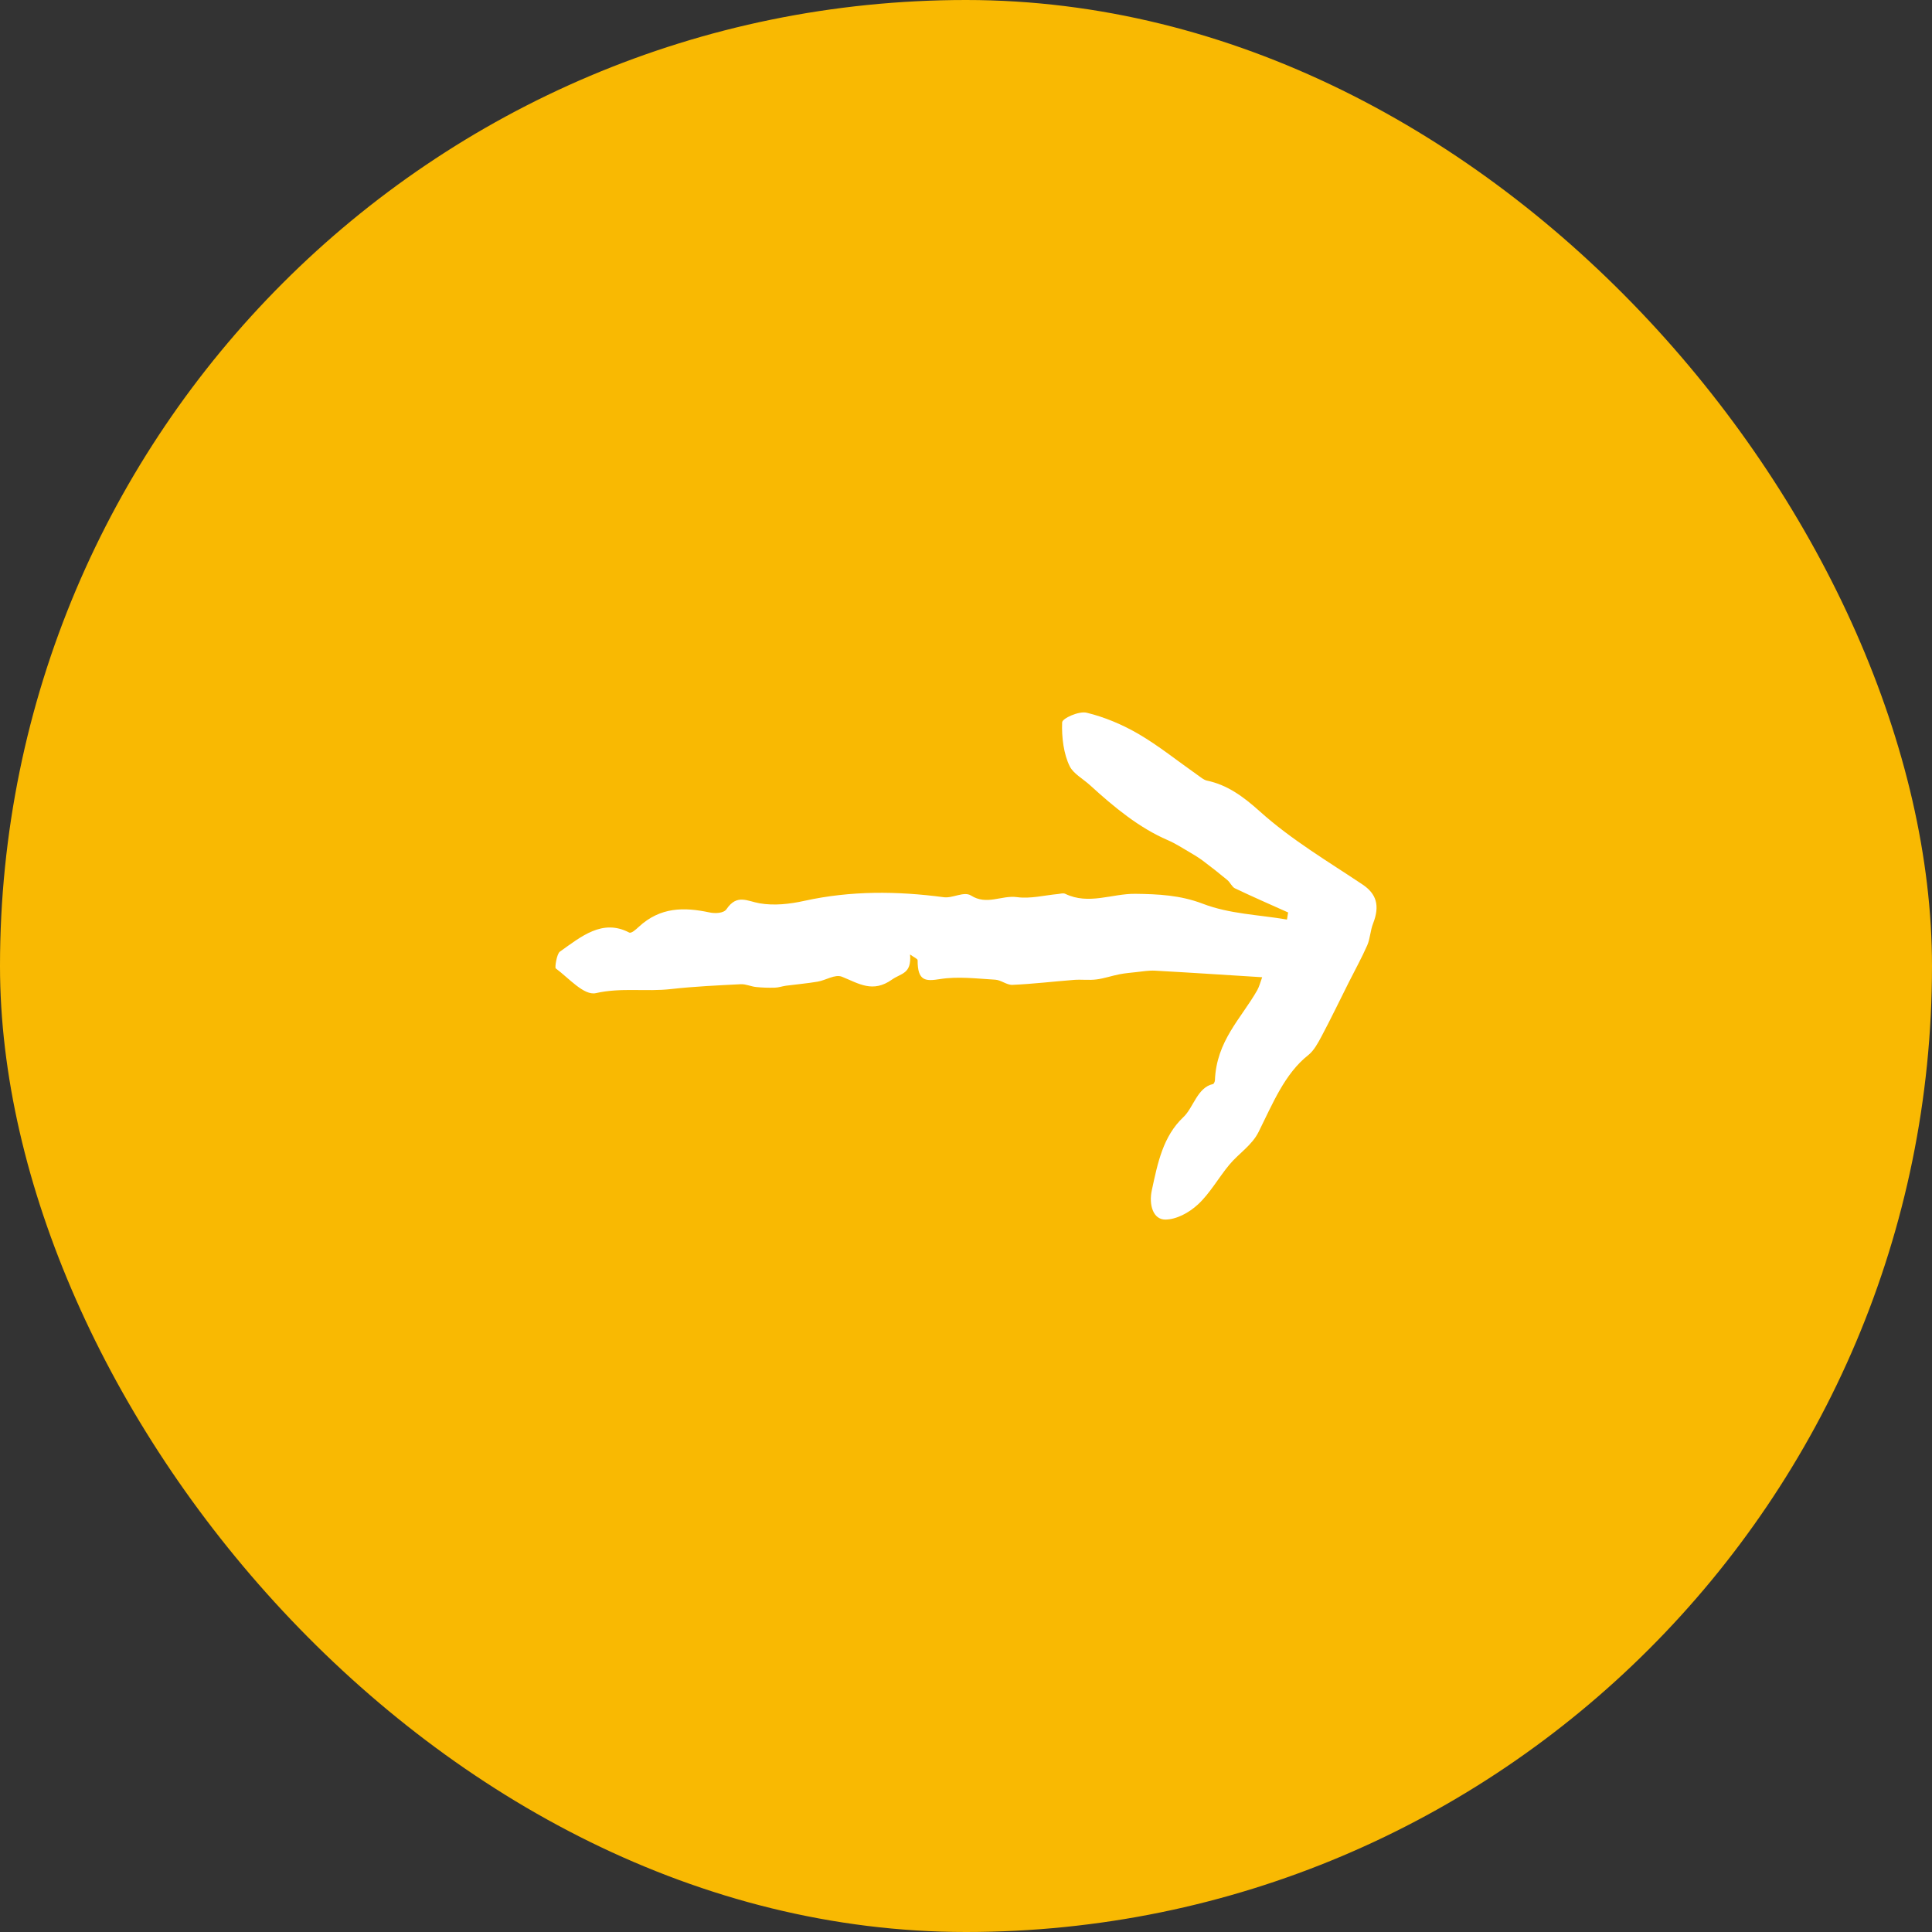 <?xml version="1.0" encoding="UTF-8"?> <svg xmlns="http://www.w3.org/2000/svg" width="80" height="80" viewBox="0 0 80 80" fill="none"><rect x="0" y="0" width="80" height="80" fill="#333333" stroke="none"/><rect width="80" height="80" rx="40" fill="#F9B902"></rect><path d="M52.263 40.465C50.708 40.368 49.267 40.272 47.825 40.193C47.571 40.179 47.315 40.225 47.06 40.252C46.824 40.278 46.588 40.297 46.354 40.343C46.033 40.405 45.719 40.517 45.396 40.557C45.093 40.596 44.782 40.552 44.477 40.575C43.626 40.641 42.777 40.743 41.926 40.781C41.691 40.793 41.453 40.581 41.213 40.567C40.45 40.523 39.672 40.422 38.921 40.542C38.34 40.633 37.991 40.642 37.997 39.762C37.997 39.7 37.841 39.639 37.684 39.523C37.749 40.335 37.32 40.291 36.937 40.561C36.136 41.129 35.561 40.725 34.867 40.446C34.577 40.328 34.198 40.592 33.856 40.648C33.423 40.722 32.986 40.758 32.549 40.816C32.395 40.837 32.242 40.893 32.088 40.897C31.827 40.905 31.565 40.897 31.306 40.87C31.095 40.849 30.886 40.745 30.678 40.754C29.713 40.803 28.746 40.847 27.784 40.955C26.753 41.073 25.725 40.884 24.677 41.123C24.181 41.237 23.555 40.502 23.011 40.098C22.968 40.067 23.054 39.498 23.182 39.407C24.067 38.779 24.945 38.036 26.05 38.613C26.142 38.662 26.327 38.492 26.444 38.384C27.343 37.548 28.337 37.561 29.374 37.781C29.606 37.831 29.966 37.822 30.085 37.644C30.516 37.007 30.947 37.316 31.448 37.403C32.054 37.509 32.7 37.436 33.311 37.301C35.232 36.878 37.151 36.895 39.08 37.152C39.452 37.202 39.913 36.897 40.207 37.082C40.862 37.498 41.477 37.061 42.11 37.148C42.667 37.225 43.245 37.071 43.814 37.019C43.913 37.009 44.023 36.97 44.109 37.011C45.083 37.482 46.048 36.998 47.017 37.011C47.945 37.023 48.868 37.063 49.806 37.422C50.917 37.849 52.126 37.876 53.291 38.077L53.338 37.783C52.602 37.453 51.864 37.131 51.134 36.783C51.014 36.725 50.936 36.534 50.821 36.44C50.488 36.163 50.151 35.899 49.809 35.642C49.639 35.515 49.461 35.407 49.282 35.302C48.973 35.123 48.671 34.924 48.35 34.787C47.171 34.279 46.134 33.426 45.143 32.52C44.857 32.258 44.451 32.038 44.3 31.739C44.045 31.235 43.956 30.524 43.981 29.912C43.987 29.746 44.674 29.433 44.999 29.513C45.734 29.692 46.465 29.997 47.145 30.393C47.98 30.88 48.763 31.513 49.569 32.078C49.702 32.171 49.836 32.293 49.98 32.324C50.806 32.497 51.466 32.968 52.168 33.6C53.486 34.783 54.978 35.661 56.416 36.623C56.991 37.007 57.15 37.494 56.854 38.247C56.744 38.526 56.733 38.87 56.616 39.14C56.382 39.671 56.104 40.171 55.846 40.685C55.473 41.428 55.111 42.181 54.723 42.911C54.571 43.199 54.398 43.511 54.175 43.687C53.196 44.459 52.703 45.693 52.116 46.87C51.84 47.426 51.296 47.758 50.902 48.231C50.458 48.766 50.093 49.425 49.604 49.874C49.228 50.222 48.715 50.494 48.261 50.5C47.741 50.506 47.565 49.878 47.695 49.282C47.938 48.154 48.158 47.052 49.002 46.257C49.419 45.865 49.58 45.025 50.229 44.888C50.262 44.88 50.305 44.789 50.307 44.735C50.371 43.098 51.389 42.181 52.06 41.002C52.142 40.855 52.187 40.673 52.264 40.465H52.263Z" fill="white"></path></svg> 